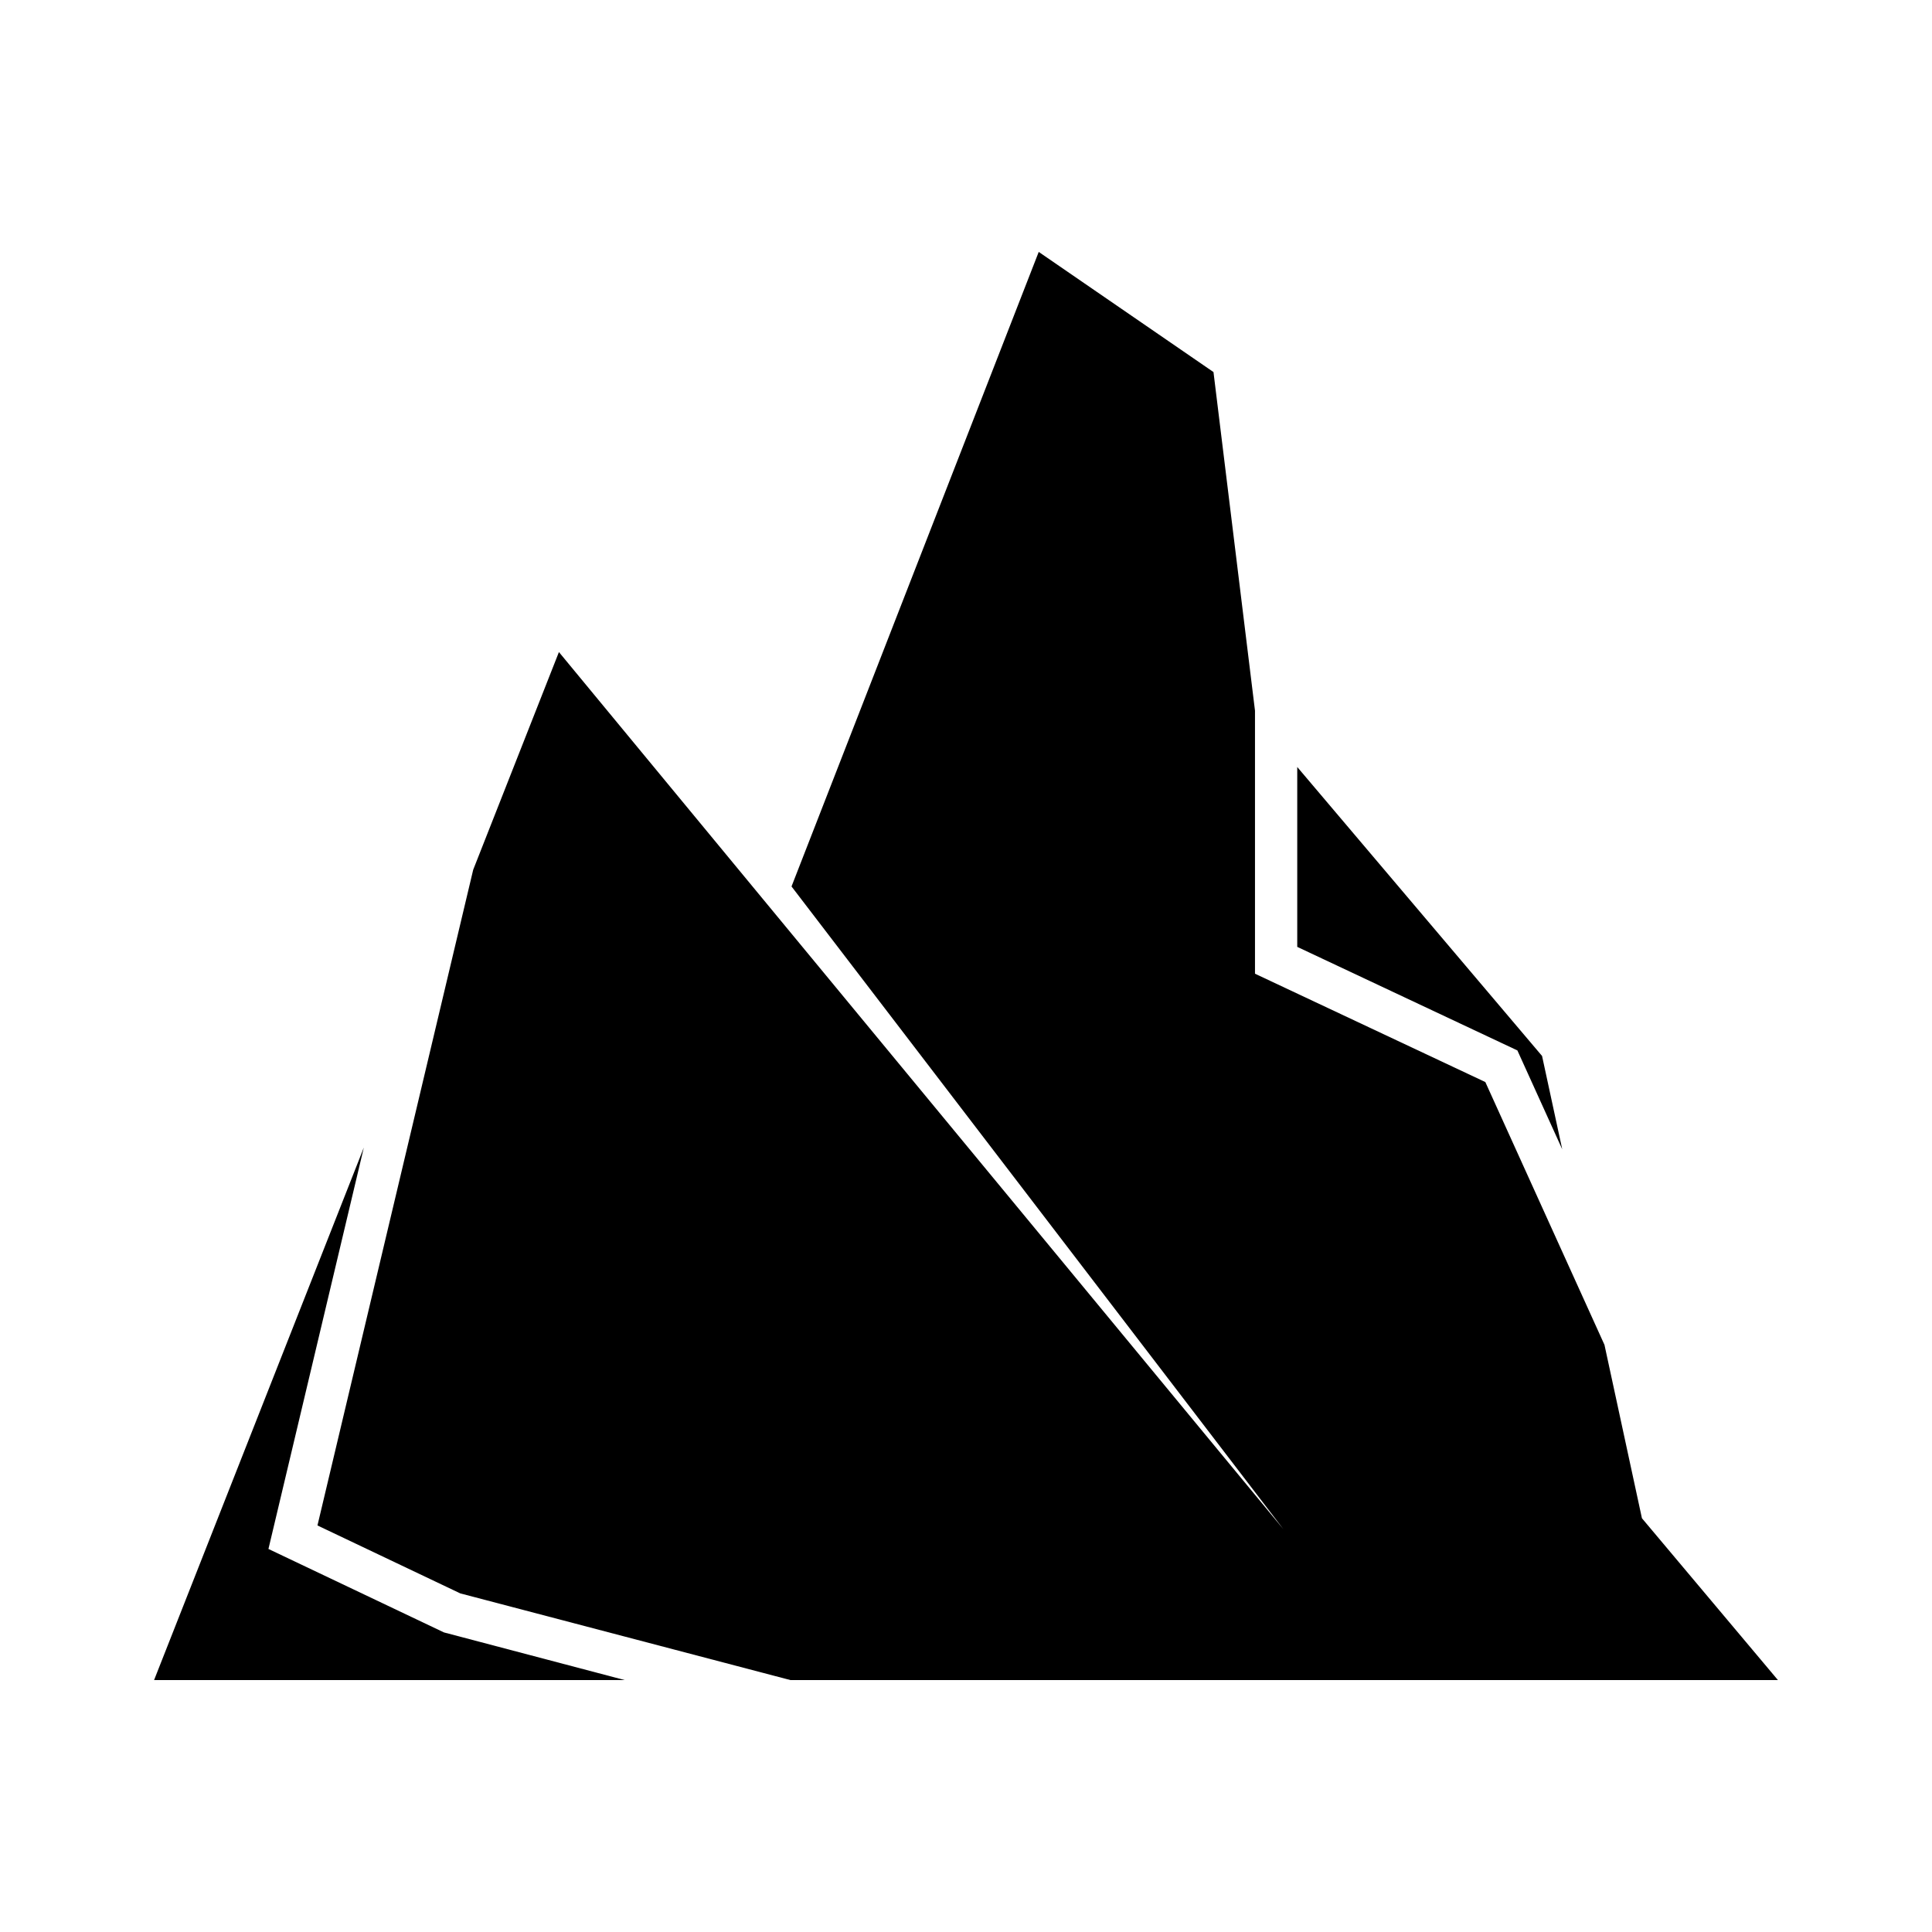 <?xml version="1.0" encoding="UTF-8"?>
<!-- Uploaded to: ICON Repo, www.svgrepo.com, Generator: ICON Repo Mixer Tools -->
<svg fill="#000000" width="800px" height="800px" version="1.1" viewBox="144 144 512 512" xmlns="http://www.w3.org/2000/svg">
 <g>
  <path d="m215.14 554.49 25.277-106.38-55.586 141.13h124.74l-47.922-12.633z"/>
  <path d="m558.01 448.58-5.348-24.738-64.879-76.582v47.668l58.34 27.445z"/>
  <path d="m579.13 546.35-9.926-45.949-31.574-69.648-61.043-28.711v-69.707l-11-89.734-46.312-31.84-65.512 168.16 130.35 170.33-191.99-232.45-22.719 57.691-41.273 173.77 37.852 18.004 87.488 22.969h261.7z"/>
 </g>
</svg>